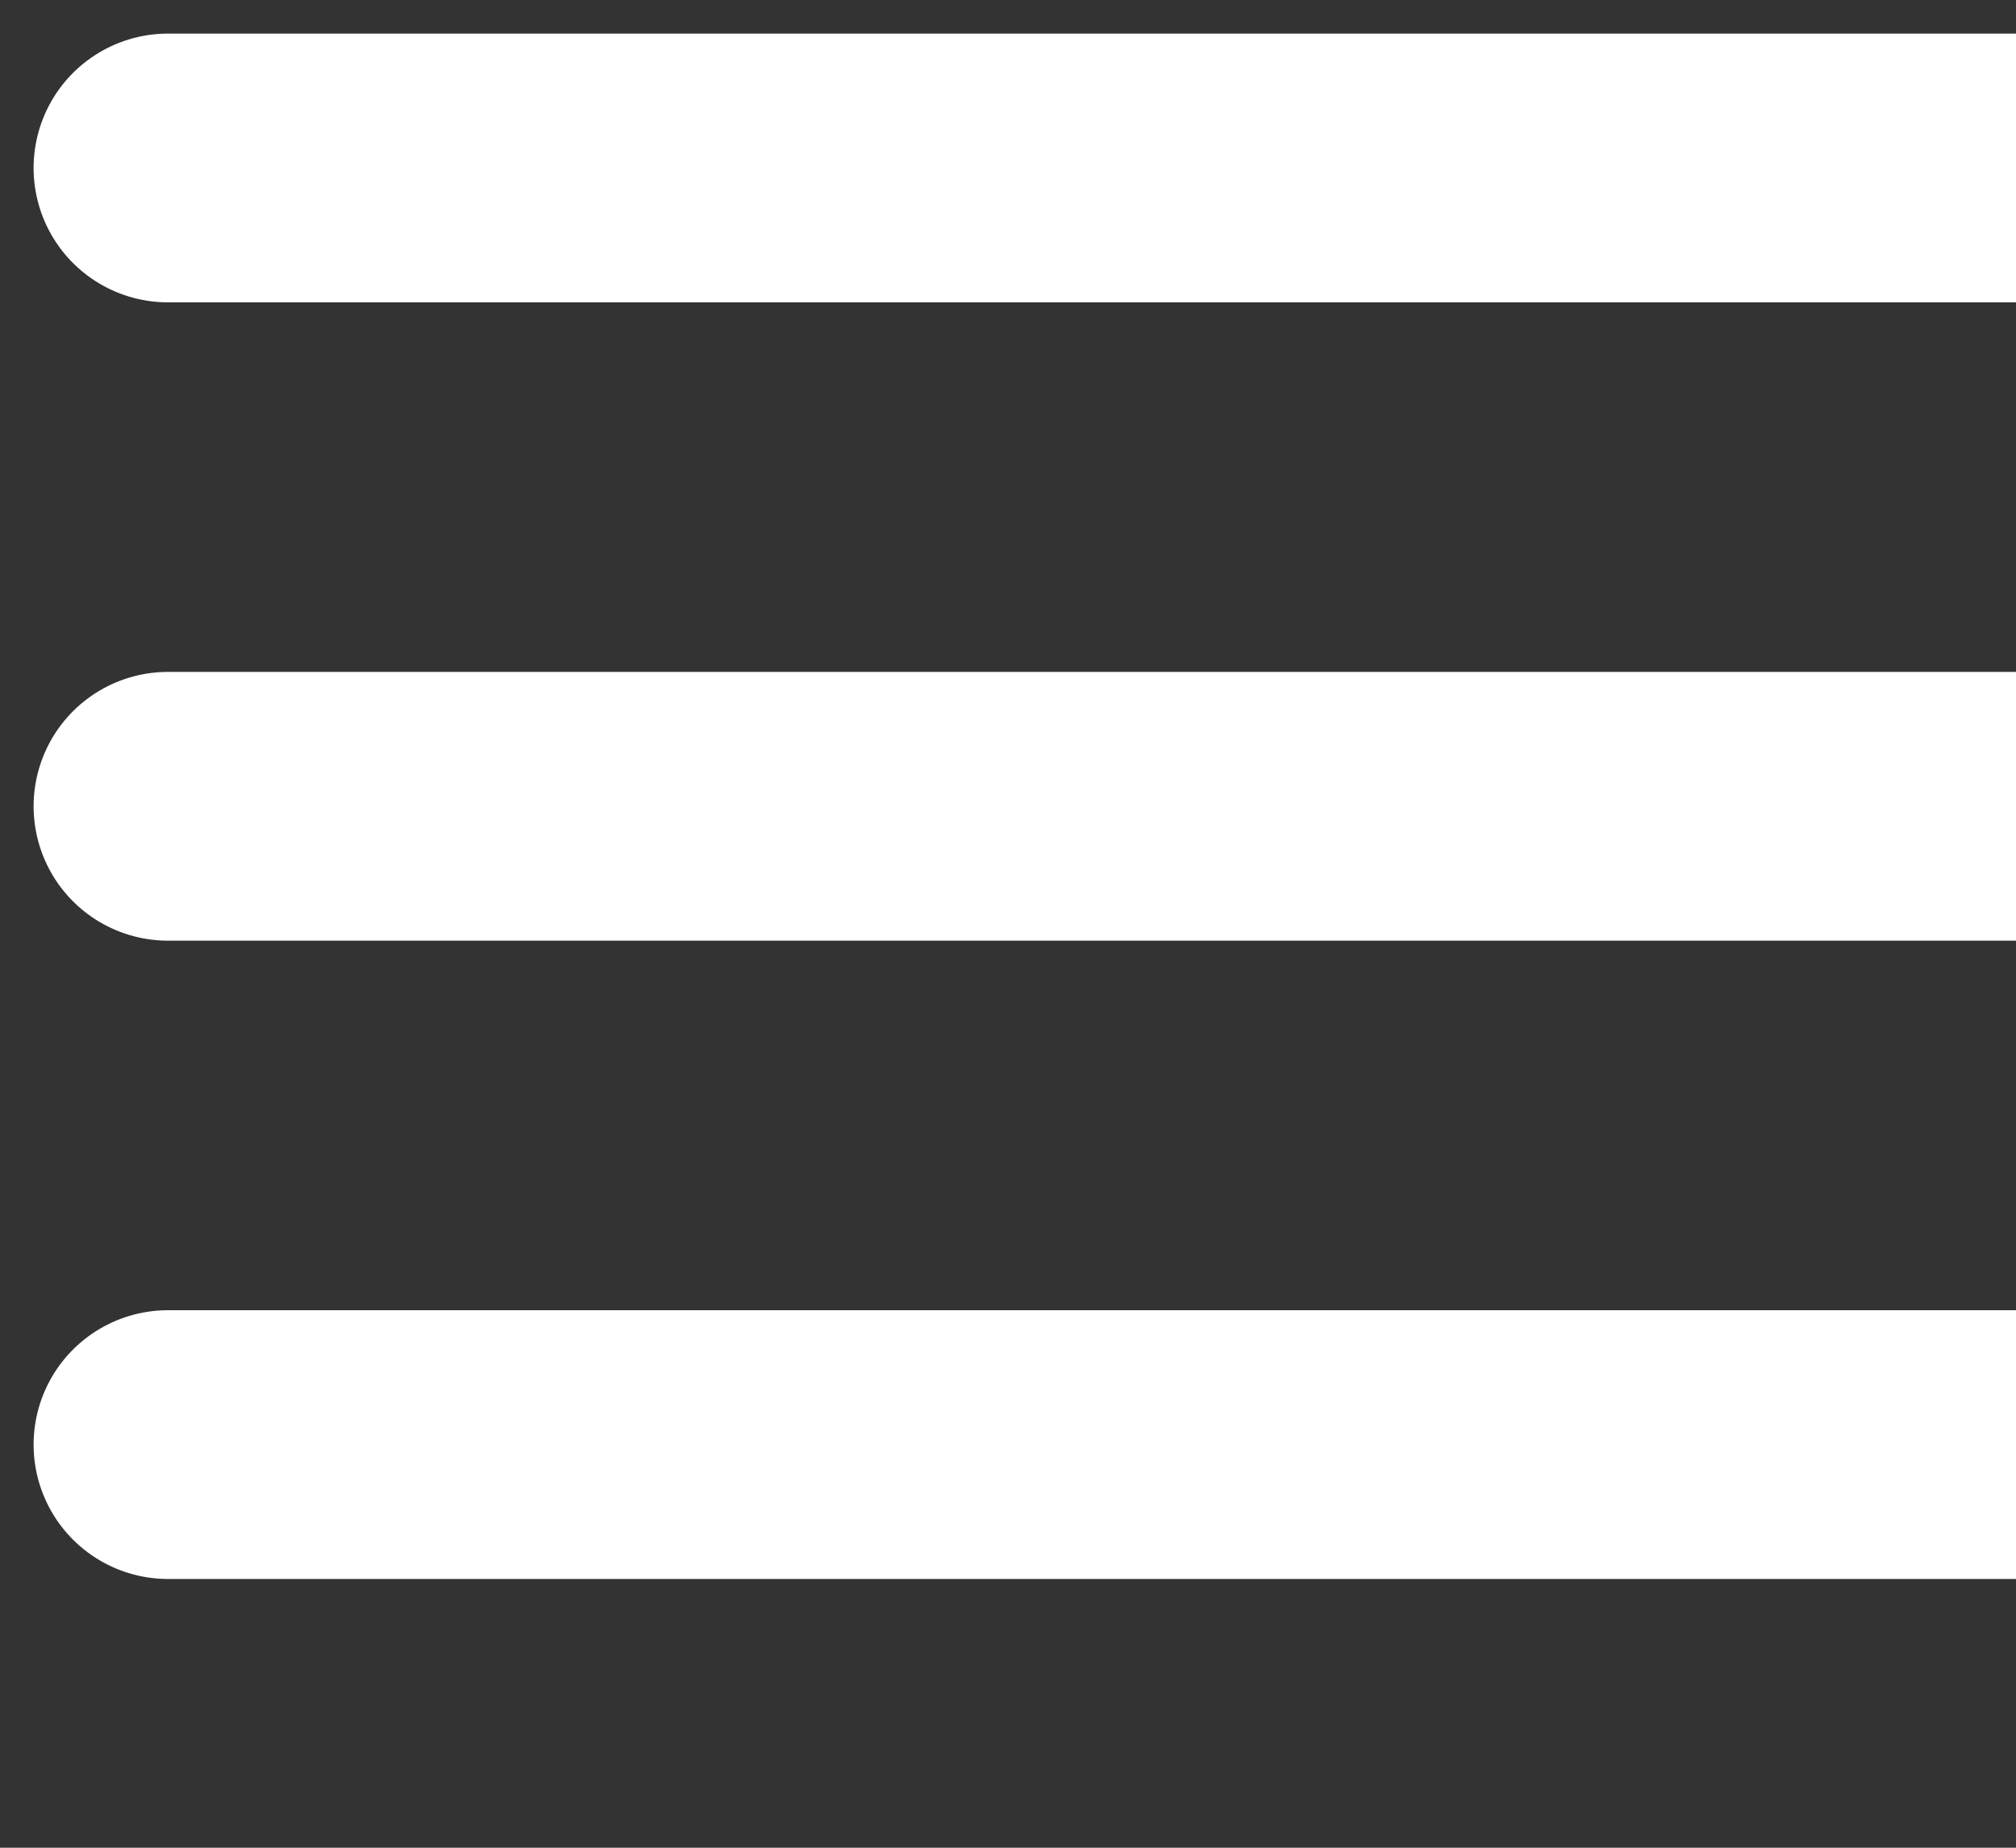 <svg id="Layer_1" data-name="Layer 1" xmlns="http://www.w3.org/2000/svg" viewBox="0 0 60 55">
    <rect x="0" y="0" width="60" height="55" fill="#333333" stroke="none"/>
    <line x1="5" y1="24" x2="65" y2="24" style="fill:none;stroke:#fff;stroke-linecap:round;stroke-miterlimit:10;stroke-width:8px"/>
    <line x1="5" y1="5" x2="65" y2="5" style="fill:none;stroke:#fff;stroke-linecap:round;stroke-miterlimit:10;stroke-width:8px"/>
    <line x1="5" y1="43" x2="65" y2="43" style="fill:none;stroke:#fff;stroke-linecap:round;stroke-miterlimit:10;stroke-width:8px"/>
</svg>
